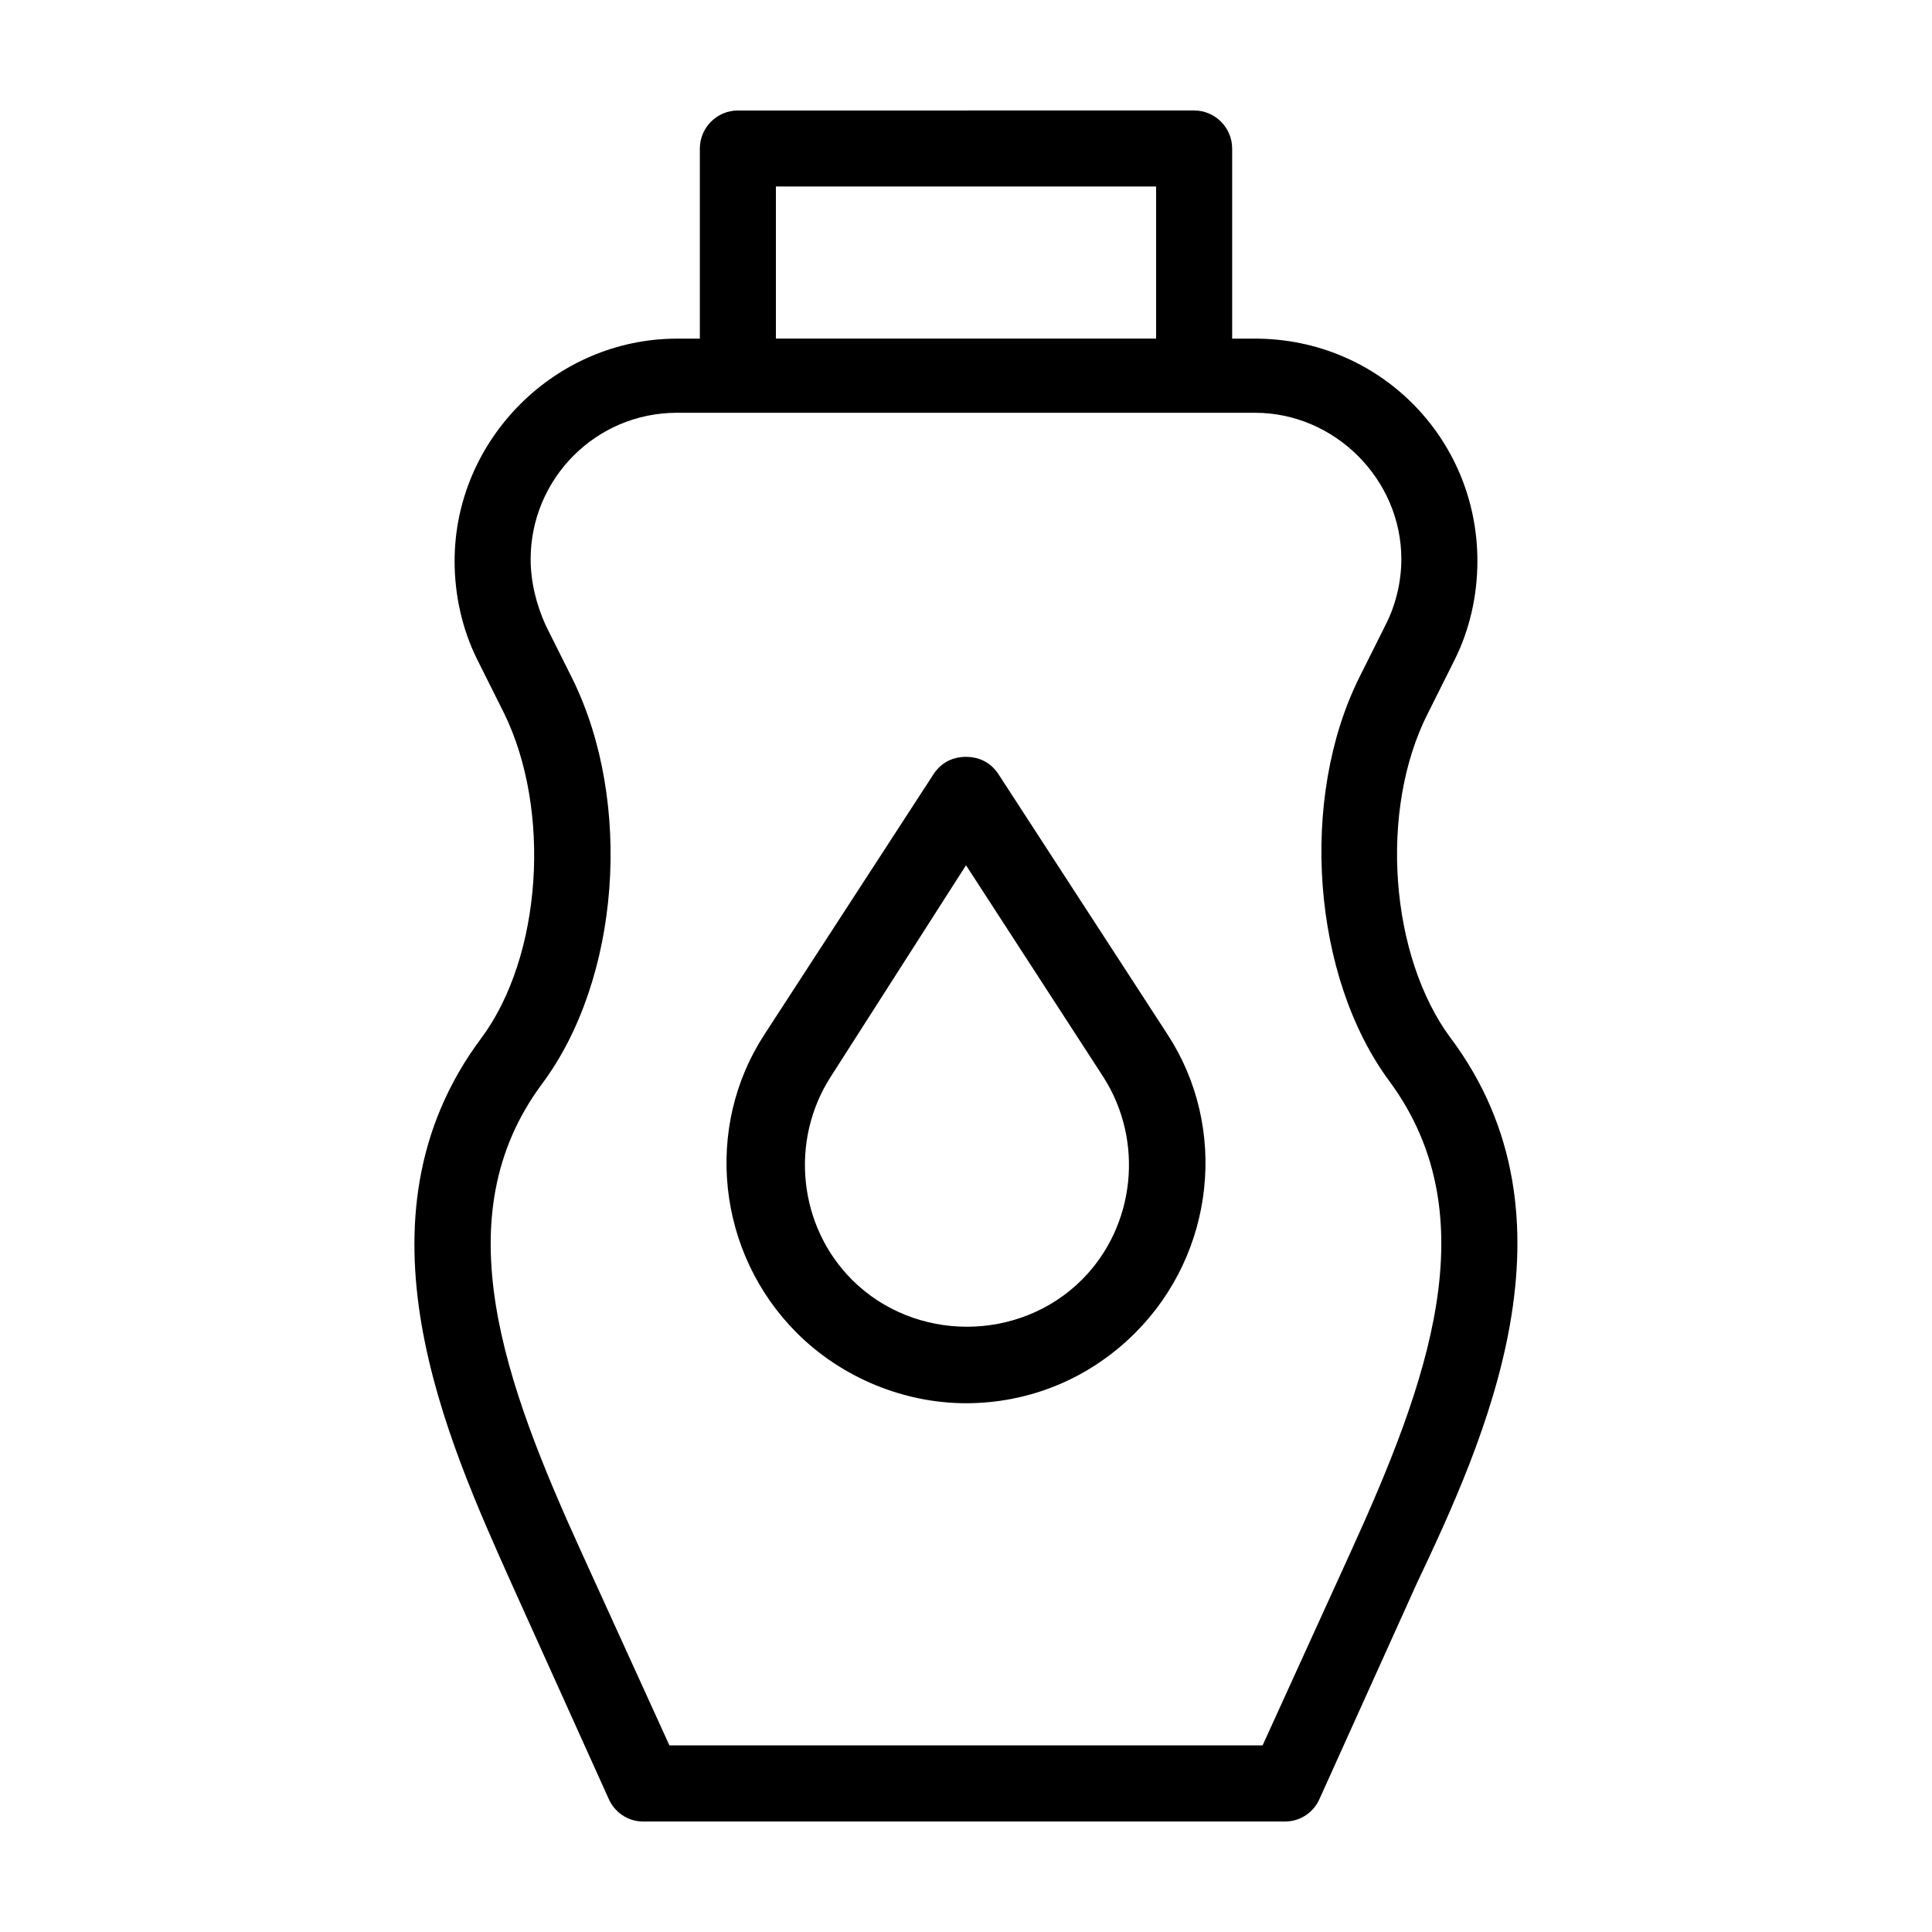 <?xml version="1.0" encoding="UTF-8"?>
<!-- Uploaded to: SVG Repo, www.svgrepo.com, Generator: SVG Repo Mixer Tools -->
<svg fill="#000000" width="800px" height="800px" version="1.1" viewBox="144 144 512 512" xmlns="http://www.w3.org/2000/svg">
 <path d="m528.47 419.14c-16.121-21.664-19.145-60.457-6.047-86.152l7.055-14.105c4.031-8.062 6.047-17.129 6.047-26.199 0-32.746-26.199-58.945-58.945-58.945h-6.047v-50.383c0-5.543-4.535-10.078-10.078-10.078l-120.91 0.004c-5.543 0-10.078 4.535-10.078 10.078v50.383h-6.047c-32.242 0-58.945 26.703-58.945 58.945 0 9.07 2.016 18.137 6.047 26.199l7.055 14.105c12.594 25.695 10.078 64.488-6.047 86.152-35.77 47.863-9.07 106.3 8.062 144.59l25.695 56.93c1.512 3.527 5.039 6.047 9.07 6.047h170.29c4.031 0 7.559-2.519 9.07-6.047l25.695-56.93c18.129-38.297 44.832-96.738 9.059-144.6zm-178.85-225.71h100.76v40.305h-100.76zm152.15 362.24-23.176 50.883h-157.19l-23.176-50.883c-20.656-45.344-36.777-89.176-10.578-124.44 20.656-27.711 24.184-74.562 8.062-107.31l-7.055-14.105c-2.519-5.543-4.031-11.586-4.031-17.633 0-21.16 17.129-38.793 38.793-38.793h153.16c21.16 0 38.793 17.633 38.793 38.793 0 6.047-1.512 12.09-4.031 17.129l-7.055 14.105c-16.121 32.242-12.594 79.602 8.062 107.31 26.199 35.77 10.078 79.602-10.578 124.95zm-93.207-206.56c-2.016-3.023-5.039-4.535-8.566-4.535s-6.551 1.512-8.566 4.535l-44.84 69.023c-16.121 24.688-12.594 57.938 8.566 79.098 12.09 12.09 28.719 18.641 44.84 18.641s32.242-6.047 44.84-18.641c21.16-21.16 24.688-54.41 8.566-79.098zm22.168 134.02c-16.625 16.625-44.336 16.625-60.961 0-14.105-14.105-16.625-36.777-5.543-53.906l35.773-55.926 36.273 55.922c11.082 17.129 8.562 39.801-5.543 53.91z"/>
</svg>